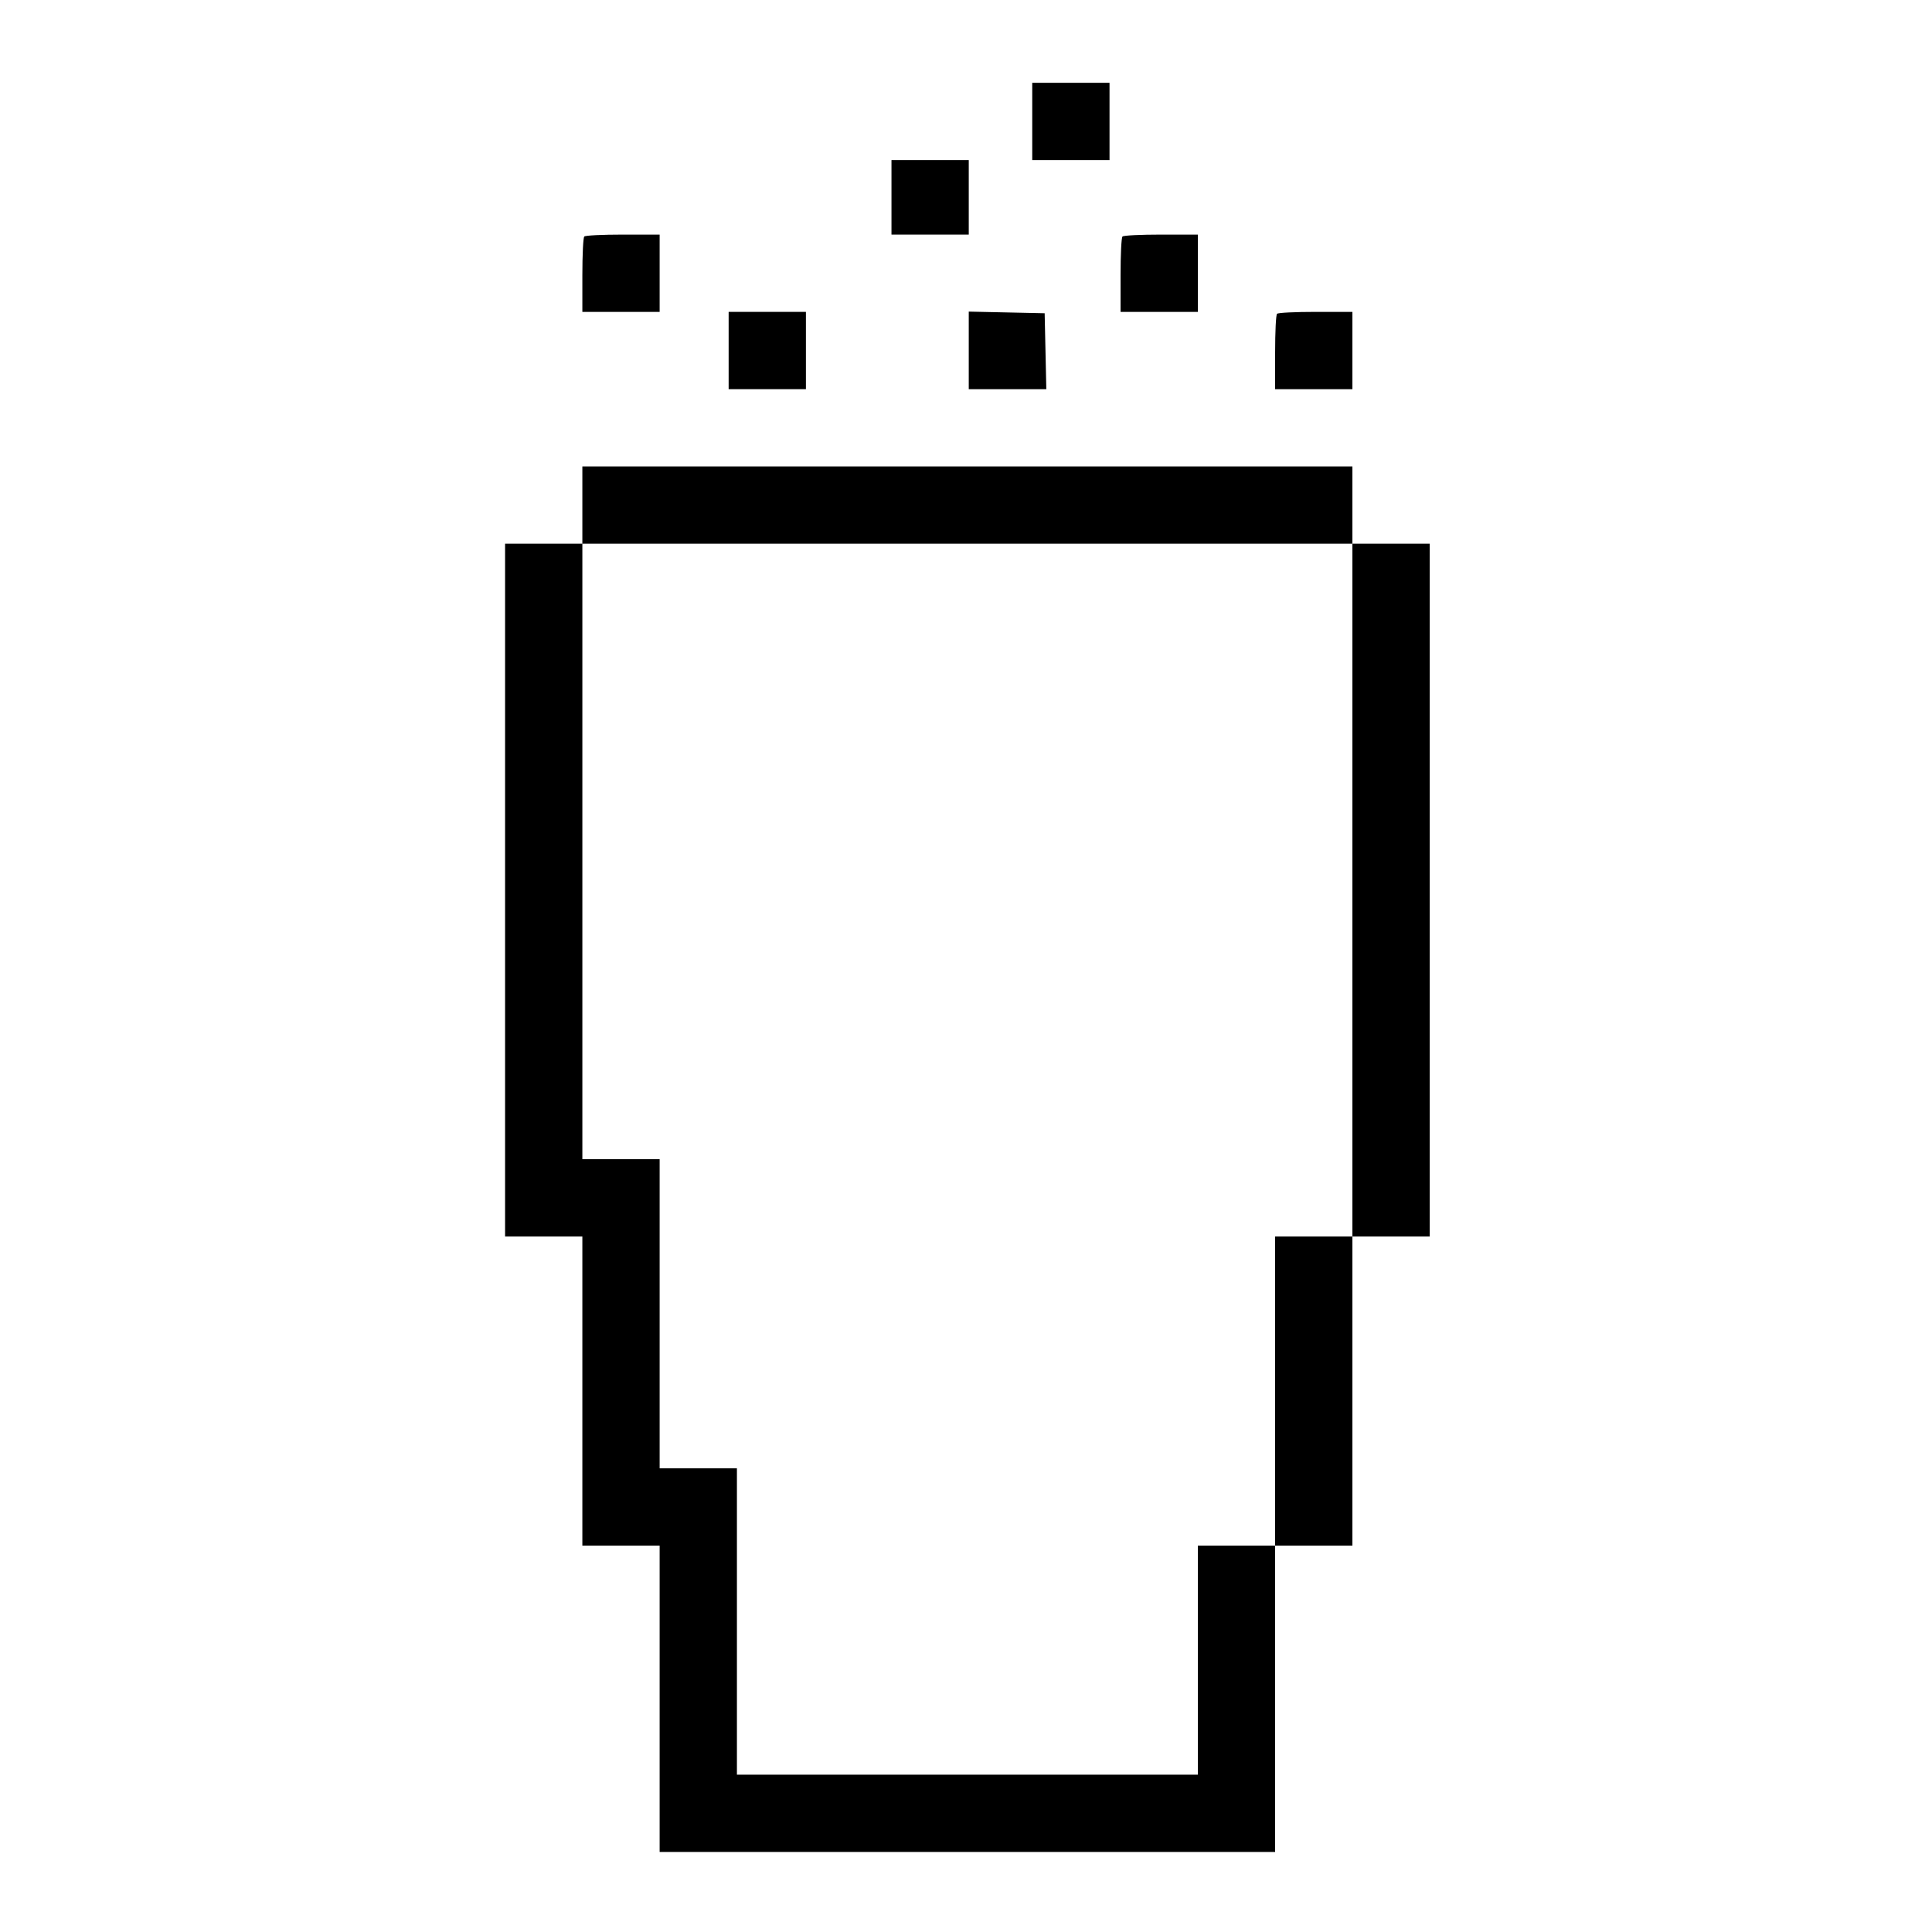 <?xml version="1.0" standalone="no"?>
<!DOCTYPE svg PUBLIC "-//W3C//DTD SVG 20010904//EN"
 "http://www.w3.org/TR/2001/REC-SVG-20010904/DTD/svg10.dtd">
<svg version="1.0" xmlns="http://www.w3.org/2000/svg"
 width="700pt" height="700pt" viewBox="0 0 700 700"
 preserveAspectRatio="xMidYMid meet">
<g transform="translate(0,700) scale(0.1,-0.1)"
fill="#000000" stroke="none">
<path d="M3740 6560 l0 -140 140 0 140 0 0 140 0 140 -140 0 -140 0 0 -140z"/>
<path d="M3230 6285 l0 -135 140 0 140 0 0 135 0 135 -140 0 -140 0 0 -135z"/>
<path d="M2117 6143 c-4 -3 -7 -66 -7 -140 l0 -133 140 0 140 0 0 140 0 140
-133 0 c-74 0 -137 -3 -140 -7z"/>
<path d="M4067 6143 c-4 -3 -7 -66 -7 -140 l0 -133 140 0 140 0 0 140 0 140
-133 0 c-74 0 -137 -3 -140 -7z"/>
<path d="M2640 5730 l0 -140 140 0 140 0 0 140 0 140 -140 0 -140 0 0 -140z"/>
<path d="M3510 5730 l0 -140 140 0 141 0 -3 138 -3 137 -137 3 -138 3 0 -141z"/>
<path d="M4627 5863 c-4 -3 -7 -66 -7 -140 l0 -133 140 0 140 0 0 140 0 140
-133 0 c-74 0 -137 -3 -140 -7z"/>
<path d="M2110 5170 l0 -140 -140 0 -140 0 0 -1255 0 -1255 140 0 140 0 0
-560 0 -560 140 0 140 0 0 -555 0 -555 1115 0 1115 0 0 555 0 555 140 0 140 0
0 560 0 560 140 0 140 0 0 1255 0 1255 -140 0 -140 0 0 140 0 140 -1395 0
-1395 0 0 -140z m2790 -1395 l0 -1255 -140 0 -140 0 0 -560 0 -560 -140 0
-140 0 0 -415 0 -415 -835 0 -835 0 0 555 0 555 -140 0 -140 0 0 560 0 560
-140 0 -140 0 0 1115 0 1115 1395 0 1395 0 0 -1255z"/>
</g>
</svg>
